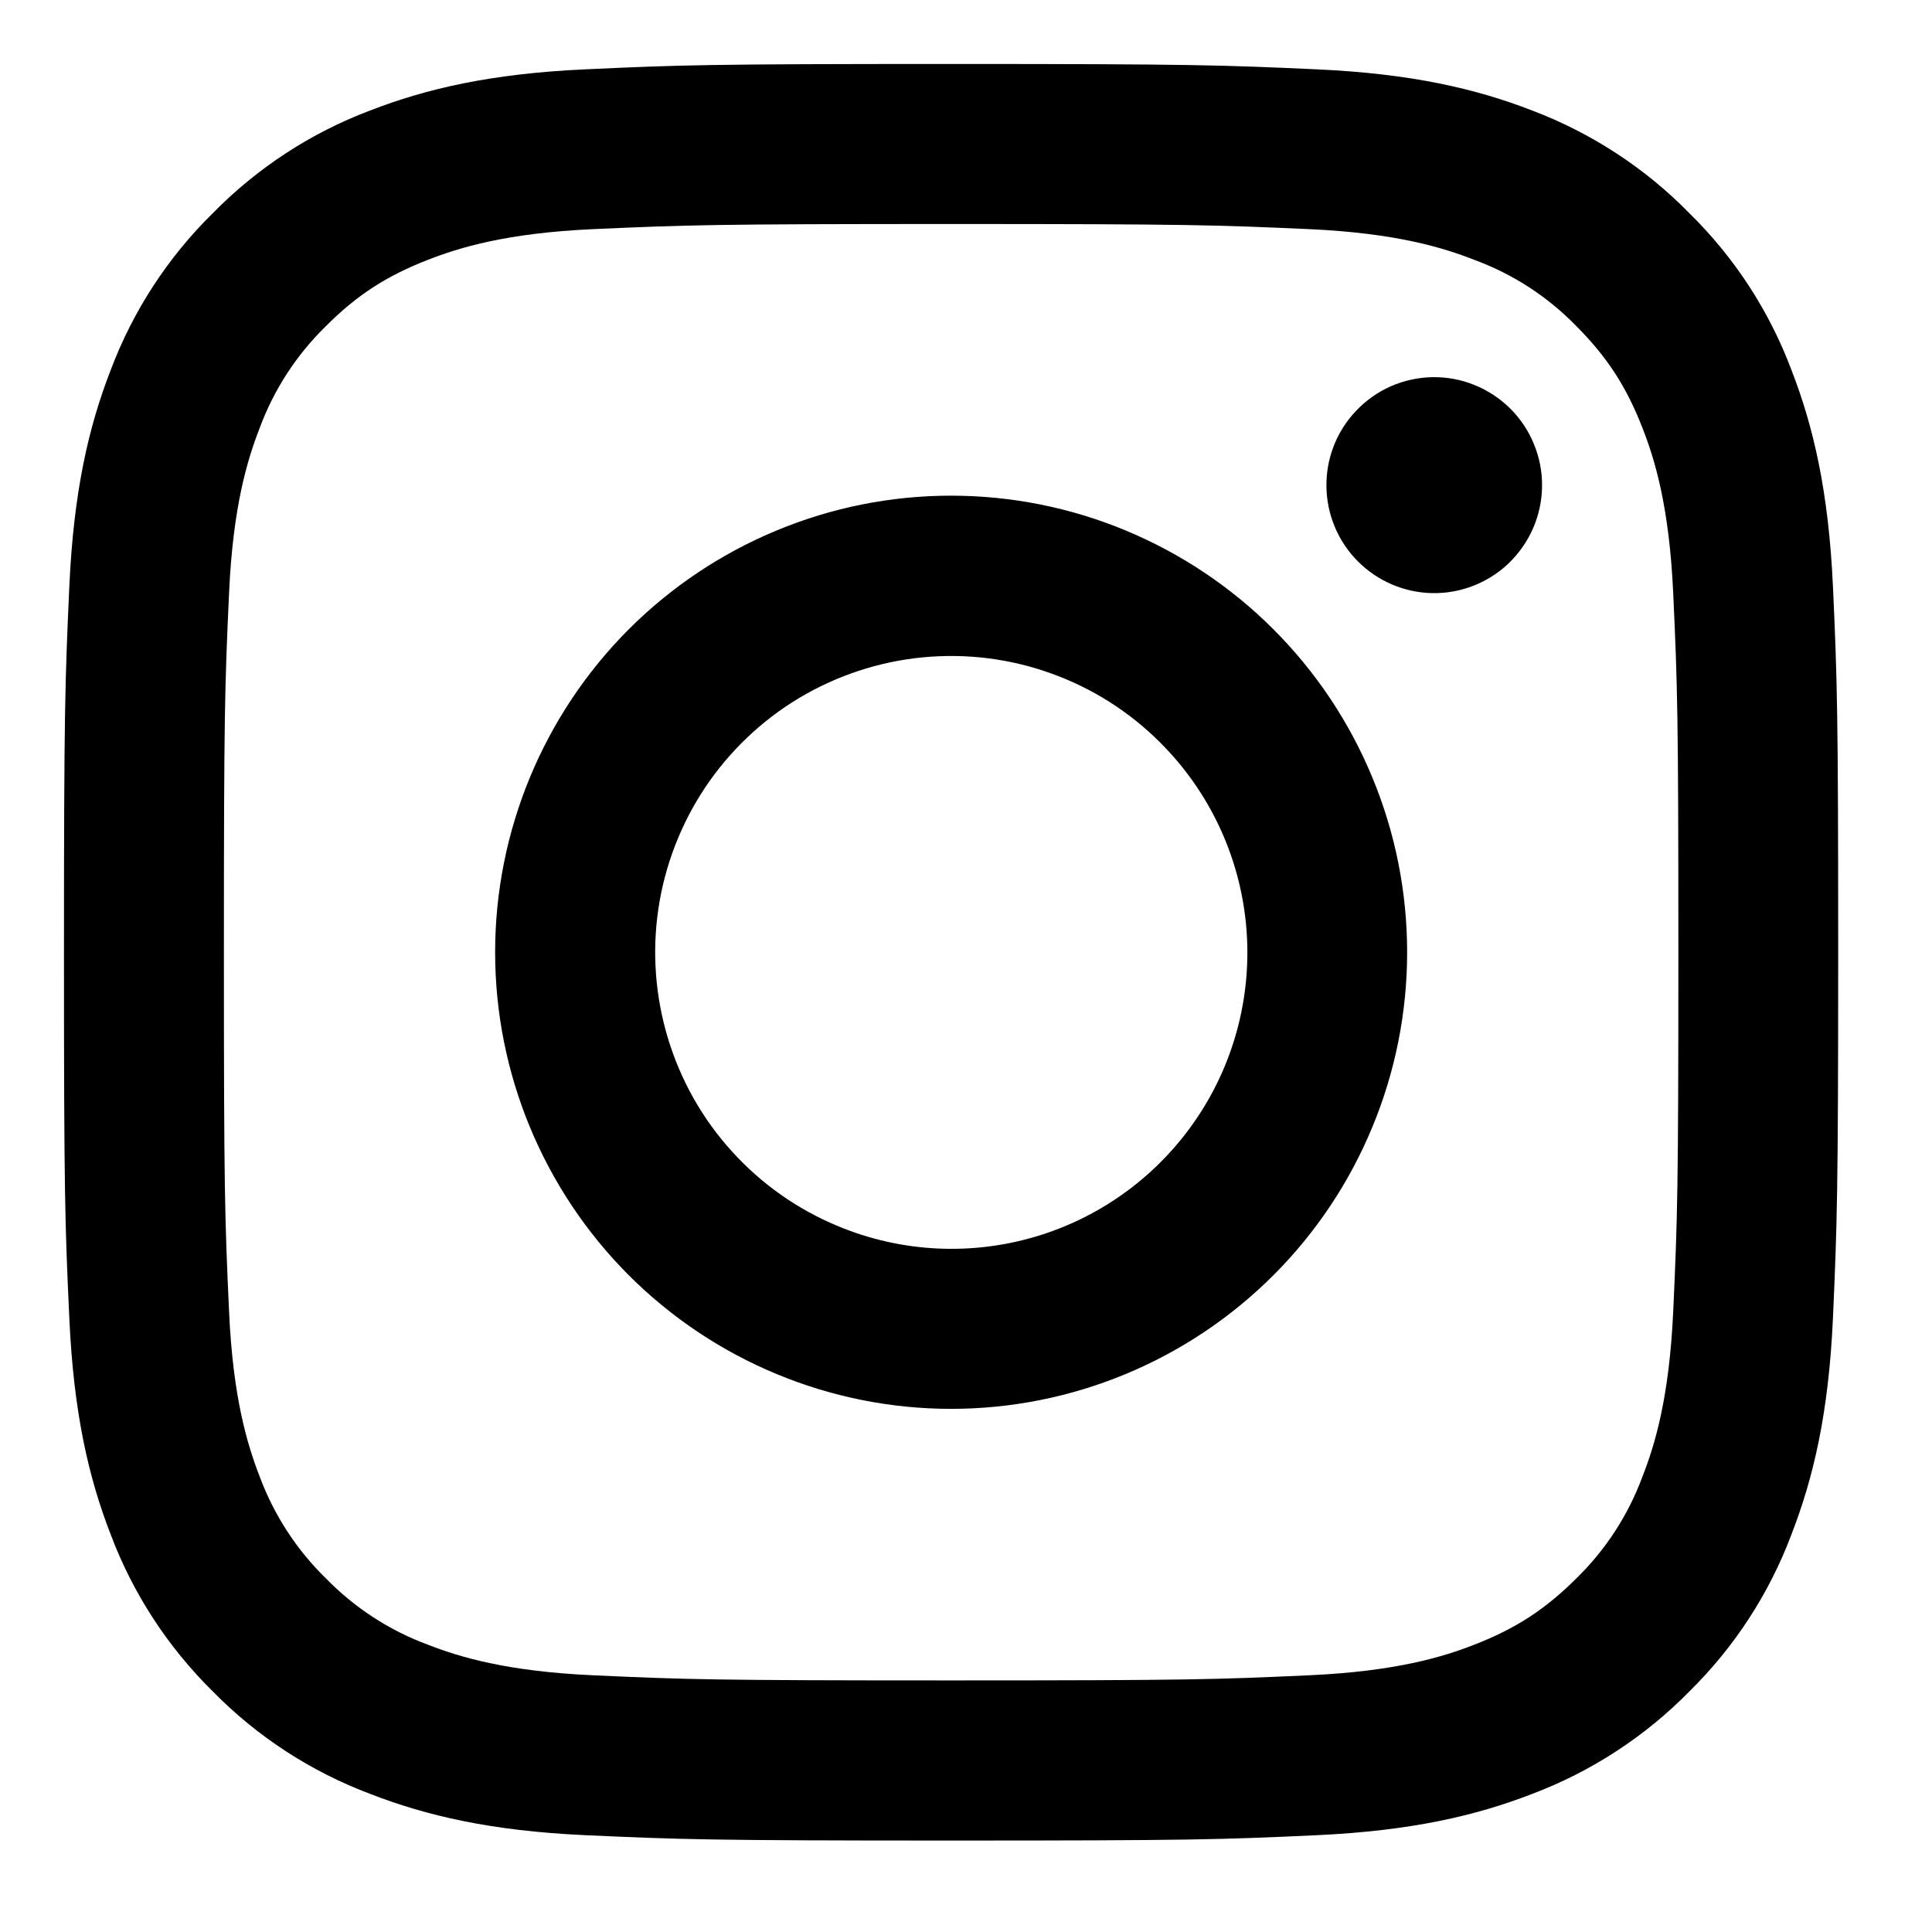 <svg width="18" height="18" viewBox="0 0 18 18" fill="none" xmlns="http://www.w3.org/2000/svg">
	<path fill-rule="evenodd" clip-rule="evenodd" d="M5.454 0.646C6.335 0.605 6.616 0.596 8.861 0.596C11.106 0.596 11.387 0.606 12.268 0.646C13.149 0.686 13.75 0.826 14.276 1.03C14.826 1.239 15.326 1.564 15.739 1.986C16.16 2.399 16.485 2.898 16.692 3.451C16.896 3.977 17.036 4.579 17.077 5.459C17.117 6.343 17.126 6.625 17.126 8.872C17.126 11.12 17.116 11.401 17.077 12.284C17.037 13.164 16.896 13.766 16.692 14.292C16.485 14.845 16.16 15.345 15.739 15.759C15.326 16.18 14.826 16.505 14.276 16.713C13.75 16.917 13.149 17.057 12.27 17.098C11.387 17.139 11.106 17.148 8.861 17.148C6.616 17.148 6.335 17.138 5.454 17.098C4.575 17.058 3.974 16.917 3.448 16.713C2.896 16.505 2.396 16.18 1.983 15.759C1.563 15.345 1.237 14.845 1.03 14.293C0.826 13.767 0.686 13.165 0.646 12.284C0.605 11.4 0.596 11.119 0.596 8.872C0.596 6.624 0.606 6.343 0.646 5.461C0.686 4.579 0.826 3.977 1.03 3.451C1.238 2.898 1.563 2.398 1.984 1.985C2.397 1.564 2.896 1.238 3.447 1.03C3.973 0.826 4.574 0.686 5.453 0.646H5.454ZM12.201 2.135C11.329 2.096 11.068 2.087 8.861 2.087C6.655 2.087 6.393 2.096 5.521 2.135C4.715 2.172 4.278 2.307 3.986 2.421C3.601 2.571 3.325 2.749 3.036 3.039C2.762 3.306 2.551 3.631 2.418 3.991C2.305 4.283 2.17 4.72 2.134 5.528C2.094 6.4 2.086 6.662 2.086 8.872C2.086 11.082 2.094 11.343 2.134 12.216C2.17 13.023 2.305 13.461 2.418 13.753C2.551 14.112 2.762 14.438 3.036 14.705C3.303 14.979 3.628 15.191 3.986 15.323C4.278 15.437 4.715 15.571 5.521 15.608C6.393 15.648 6.654 15.656 8.861 15.656C11.069 15.656 11.329 15.648 12.201 15.608C13.007 15.571 13.445 15.437 13.736 15.323C14.122 15.173 14.397 14.994 14.687 14.705C14.961 14.438 15.172 14.112 15.304 13.753C15.418 13.461 15.552 13.023 15.589 12.216C15.629 11.343 15.637 11.082 15.637 8.872C15.637 6.662 15.629 6.4 15.589 5.528C15.552 4.72 15.418 4.283 15.304 3.991C15.154 3.605 14.976 3.329 14.687 3.039C14.42 2.764 14.095 2.553 13.736 2.421C13.445 2.307 13.007 2.172 12.201 2.135ZM7.806 11.423C8.395 11.669 9.052 11.702 9.663 11.517C10.274 11.332 10.802 10.94 11.157 10.408C11.512 9.877 11.671 9.238 11.608 8.602C11.545 7.966 11.263 7.371 10.811 6.92C10.523 6.631 10.174 6.41 9.79 6.273C9.406 6.135 8.997 6.085 8.591 6.125C8.185 6.165 7.794 6.295 7.444 6.504C7.094 6.714 6.796 6.999 6.569 7.338C6.343 7.678 6.194 8.063 6.134 8.467C6.074 8.871 6.105 9.283 6.223 9.673C6.341 10.064 6.544 10.424 6.818 10.726C7.092 11.029 7.429 11.267 7.806 11.423ZM5.857 5.864C6.252 5.469 6.72 5.156 7.236 4.942C7.751 4.728 8.303 4.618 8.861 4.618C9.419 4.618 9.972 4.728 10.487 4.942C11.002 5.156 11.471 5.469 11.865 5.864C12.26 6.259 12.573 6.728 12.786 7.244C13 7.76 13.11 8.313 13.11 8.872C13.11 9.43 13 9.984 12.786 10.5C12.573 11.016 12.26 11.485 11.865 11.88C11.069 12.677 9.988 13.126 8.861 13.126C7.735 13.126 6.654 12.677 5.857 11.88C5.061 11.082 4.613 10 4.613 8.872C4.613 7.744 5.061 6.662 5.857 5.864ZM14.052 5.252C14.149 5.159 14.228 5.048 14.282 4.925C14.336 4.802 14.365 4.669 14.367 4.535C14.369 4.4 14.344 4.266 14.293 4.142C14.243 4.017 14.168 3.904 14.073 3.809C13.978 3.714 13.864 3.638 13.74 3.588C13.616 3.537 13.482 3.512 13.348 3.514C13.213 3.516 13.081 3.545 12.958 3.599C12.835 3.653 12.724 3.732 12.632 3.83C12.452 4.02 12.354 4.273 12.358 4.535C12.362 4.796 12.467 5.046 12.652 5.231C12.837 5.416 13.086 5.522 13.348 5.526C13.609 5.53 13.862 5.431 14.052 5.252Z" fill="black"></path>
</svg>
